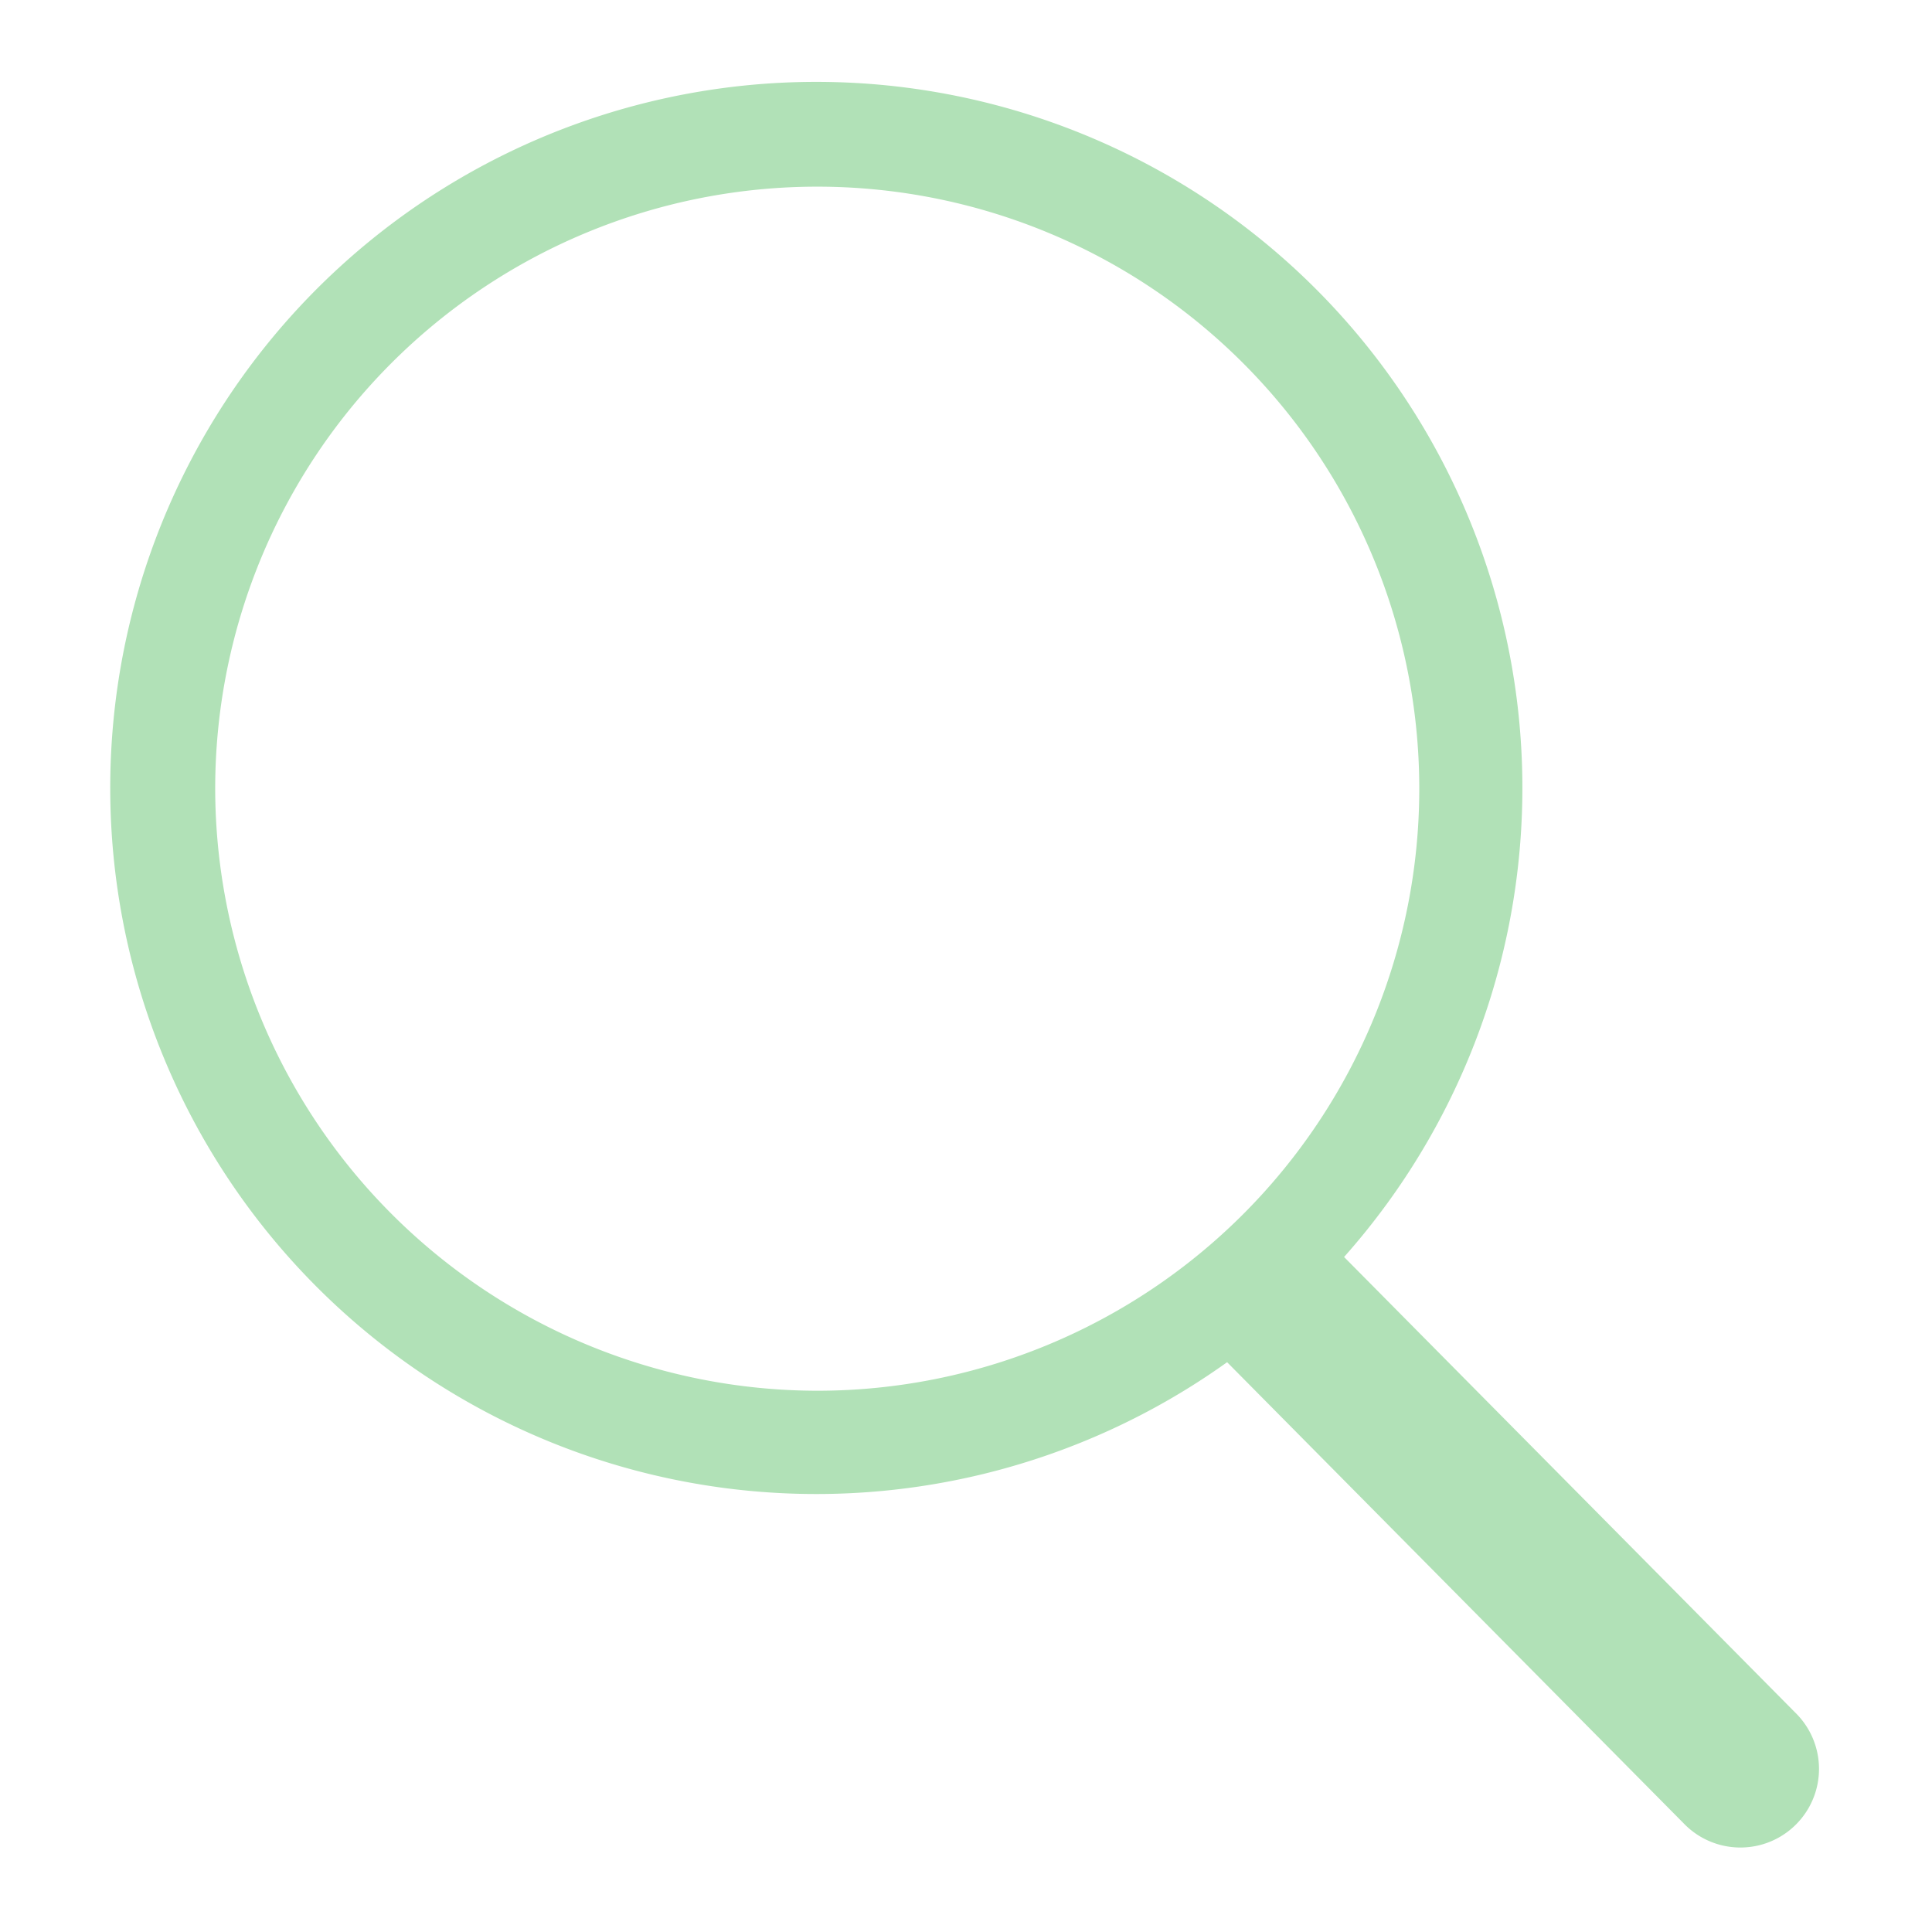 <?xml version="1.0" encoding="UTF-8"?> <svg xmlns="http://www.w3.org/2000/svg" xmlns:xlink="http://www.w3.org/1999/xlink" id="Capa_1" data-name="Capa 1" viewBox="0 0 130 130"><defs><clipPath id="clip-path"><path d="M1524.28-6486.25a9.9,9.9,0,0,1-3,.81,5.17,5.17,0,0,0,2.28-2.85,10.85,10.85,0,0,1-3.28,1.26,5.13,5.13,0,0,0-3.76-1.64,5.16,5.16,0,0,0-5.16,5.15,5.44,5.44,0,0,0,.13,1.17,14.61,14.61,0,0,1-10.62-5.37,5.14,5.14,0,0,0-.69,2.59,5.09,5.09,0,0,0,2.29,4.28,5.14,5.14,0,0,1-2.34-.64v.07a5.19,5.19,0,0,0,4.14,5.06,5.51,5.51,0,0,1-1.36.16,4.49,4.49,0,0,1-1-.08,5.14,5.14,0,0,0,4.82,3.57,10.32,10.32,0,0,1-6.4,2.21,10.19,10.19,0,0,1-1.24-.08,14.54,14.54,0,0,0,7.91,2.33,14.56,14.56,0,0,0,14.66-14.67c0-.21,0-.43,0-.65a10.91,10.91,0,0,0,2.57-2.68" fill="#3cb44b" clip-rule="evenodd"></path></clipPath></defs><title>Ranking</title><path d="M1524.28-6486.25a9.9,9.9,0,0,1-3,.81,5.17,5.17,0,0,0,2.28-2.85,10.85,10.85,0,0,1-3.28,1.26,5.13,5.13,0,0,0-3.76-1.64,5.16,5.16,0,0,0-5.16,5.15,5.44,5.44,0,0,0,.13,1.17,14.61,14.61,0,0,1-10.62-5.37,5.14,5.14,0,0,0-.69,2.59,5.09,5.09,0,0,0,2.29,4.28,5.14,5.14,0,0,1-2.34-.64v.07a5.19,5.19,0,0,0,4.14,5.06,5.51,5.51,0,0,1-1.36.16,4.49,4.49,0,0,1-1-.08,5.14,5.14,0,0,0,4.82,3.57,10.32,10.32,0,0,1-6.4,2.21,10.19,10.19,0,0,1-1.24-.08,14.54,14.54,0,0,0,7.91,2.33,14.56,14.56,0,0,0,14.66-14.67c0-.21,0-.43,0-.65a10.91,10.91,0,0,0,2.57-2.68" fill="#3cb44b" fill-rule="evenodd"></path><g clip-path="url(#clip-path)"><rect x="-862.73" y="-6655.13" width="3015.18" height="12512.98" fill="#3cb44b"></rect></g><path d="M82.57,91.66l30.84,31.15a5.29,5.29,0,0,0,7.52-7.44L90.44,84.58a47.51,47.51,0,1,0-7.87,7.08ZM14.48,53.07A40.51,40.51,0,1,1,55,93.58,40.57,40.57,0,0,1,14.48,53.07Z" fill="#b1e1b7"></path></svg> 